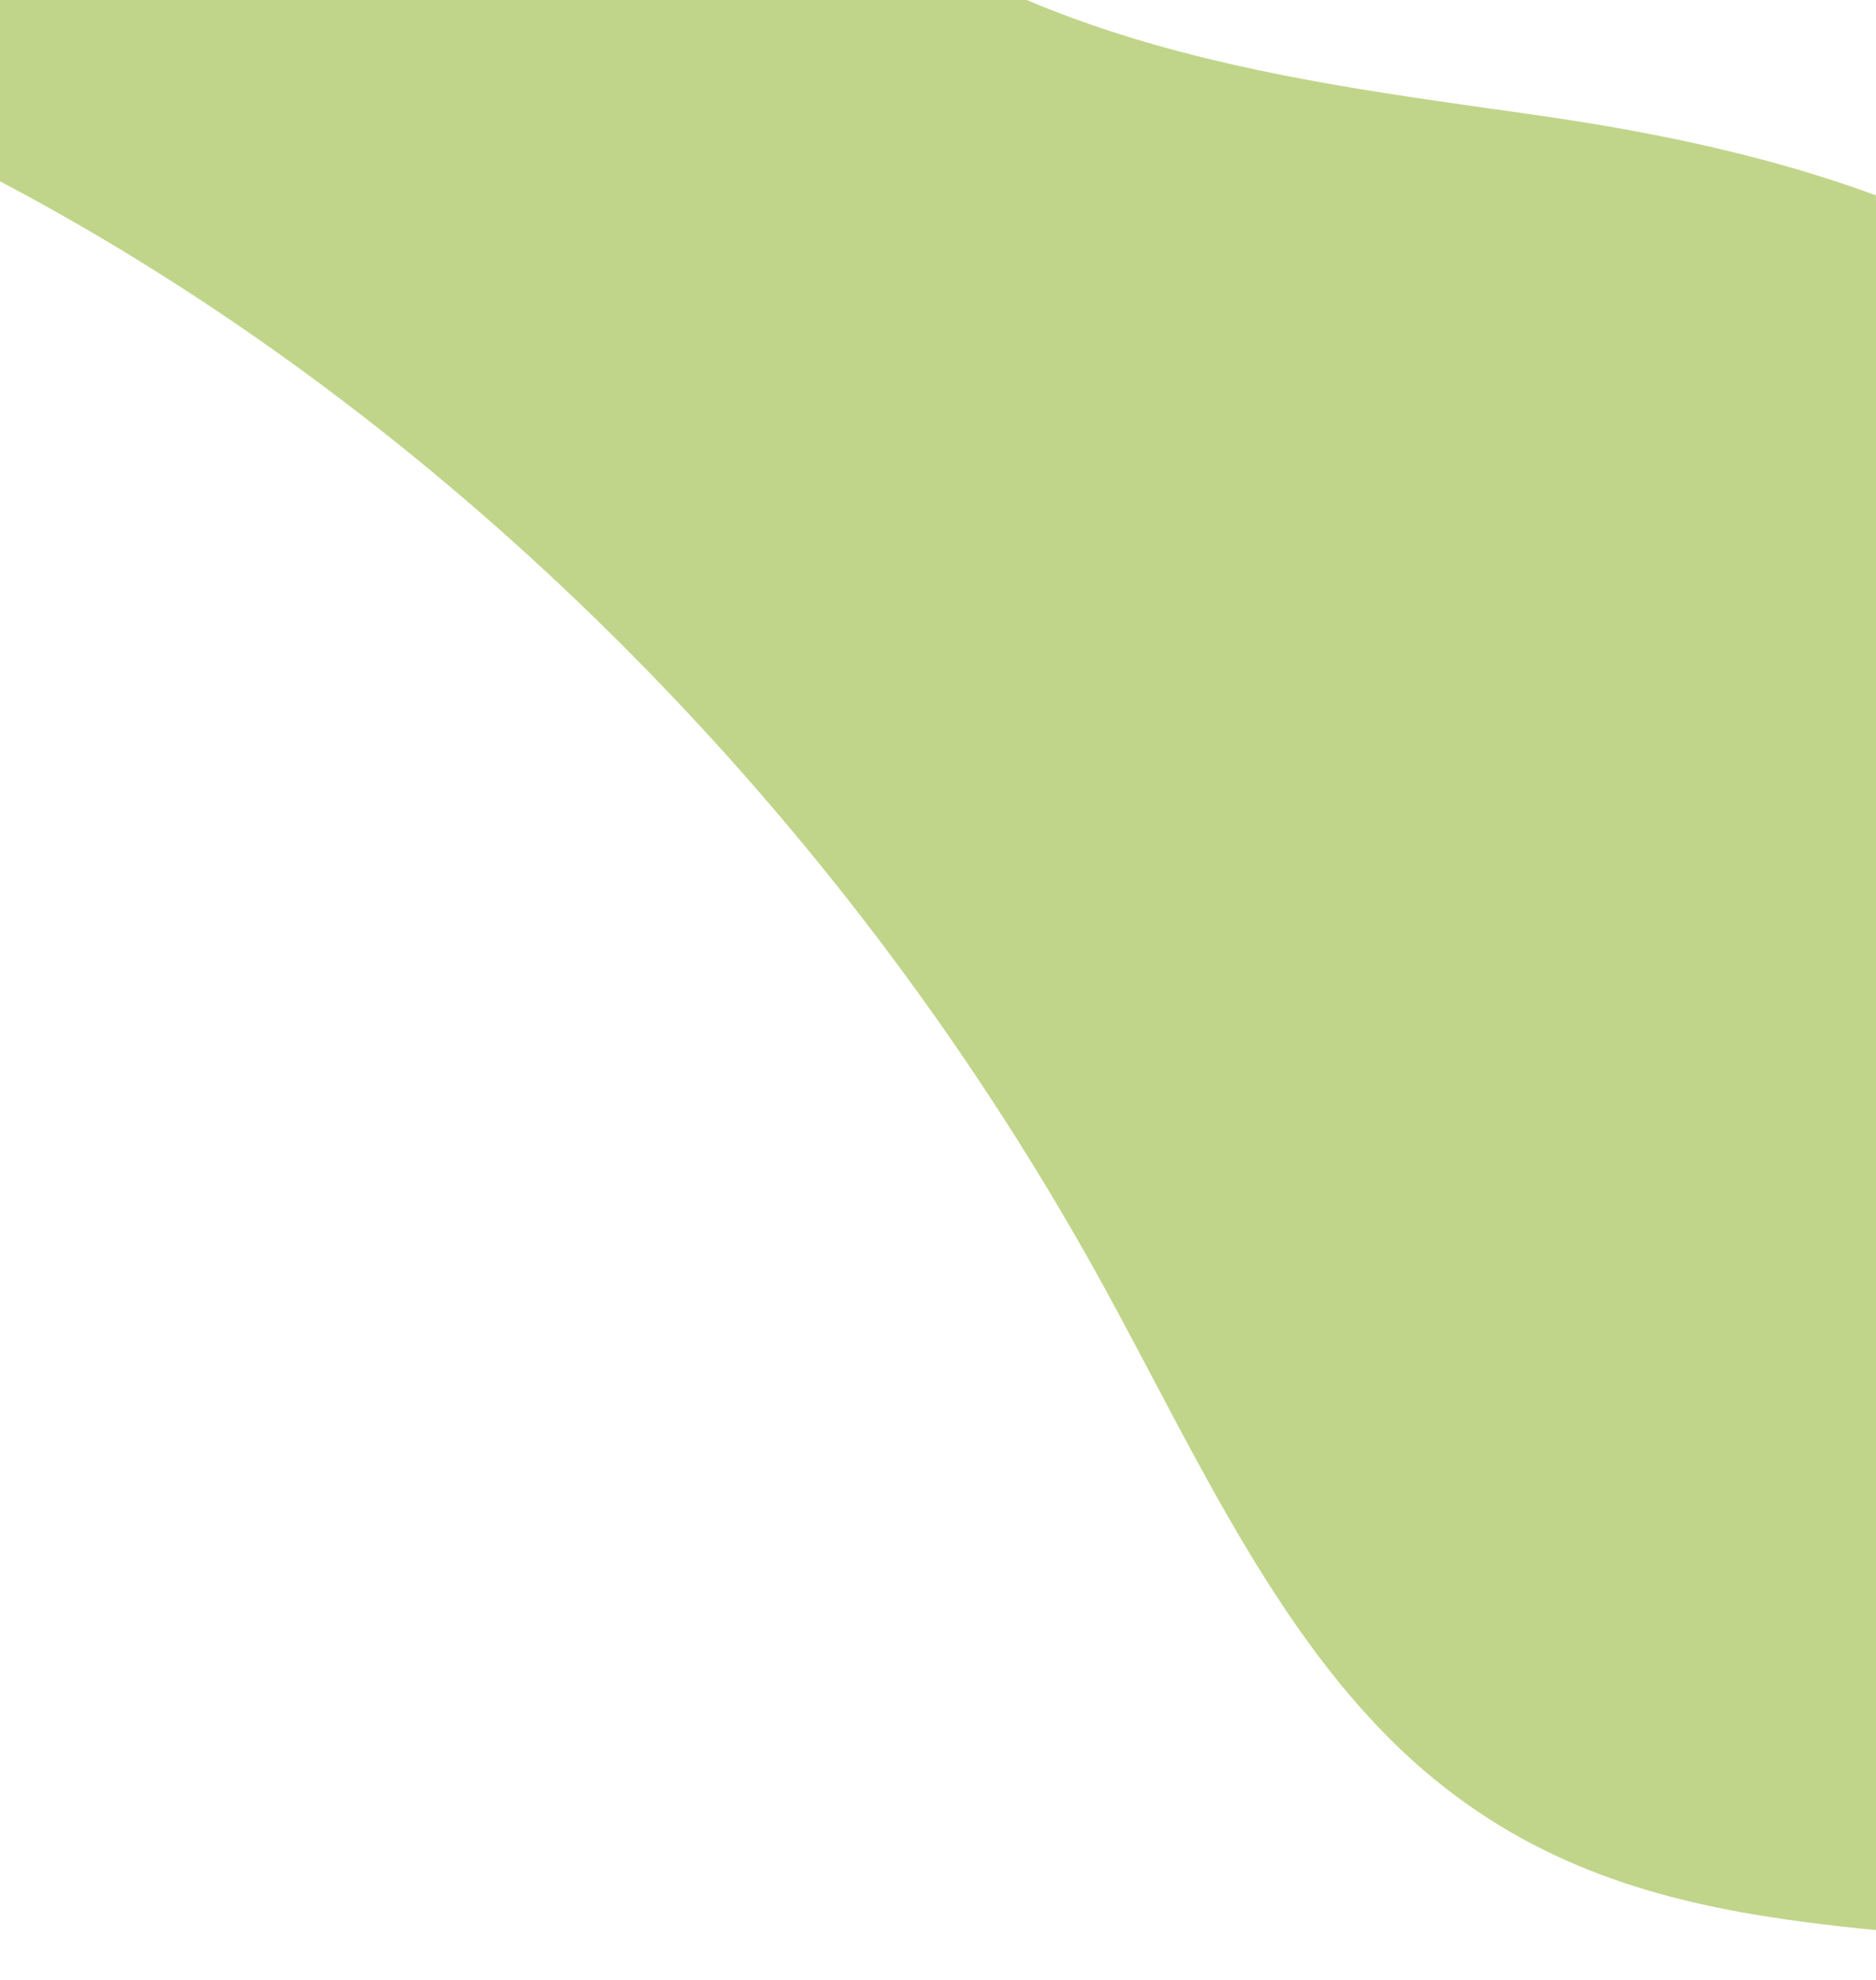 <svg width="600" height="633" viewBox="0 0 600 633" fill="none" xmlns="http://www.w3.org/2000/svg">
<path d="M-444.999 13.687L115.526 -272.087C155.763 -198.948 187.12 -113.16 244.004 -56.201C314.437 14.313 406.612 24.751 490.861 36.732C575.104 48.703 671.302 74.186 729.068 158.61C764.736 210.733 778.293 275.758 811.436 329.782C863.535 414.718 954.377 456.782 1036.21 469.207C1118.05 481.631 1197.36 471.204 1279.23 484.038C1315.87 489.785 1354.31 501.575 1390.18 520.524L901.791 769.523C845.989 698.001 770.513 646.353 694.918 629.279C613.932 610.999 527.125 627.355 455.73 566.401C410.3 527.616 383.431 466.894 353.334 411.931C221.902 171.933 -16.508 0.807 -238.736 -13.045C-311.064 -17.547 -379.569 -6.809 -444.999 13.687Z" fill="#C0D58A"/>
</svg>
